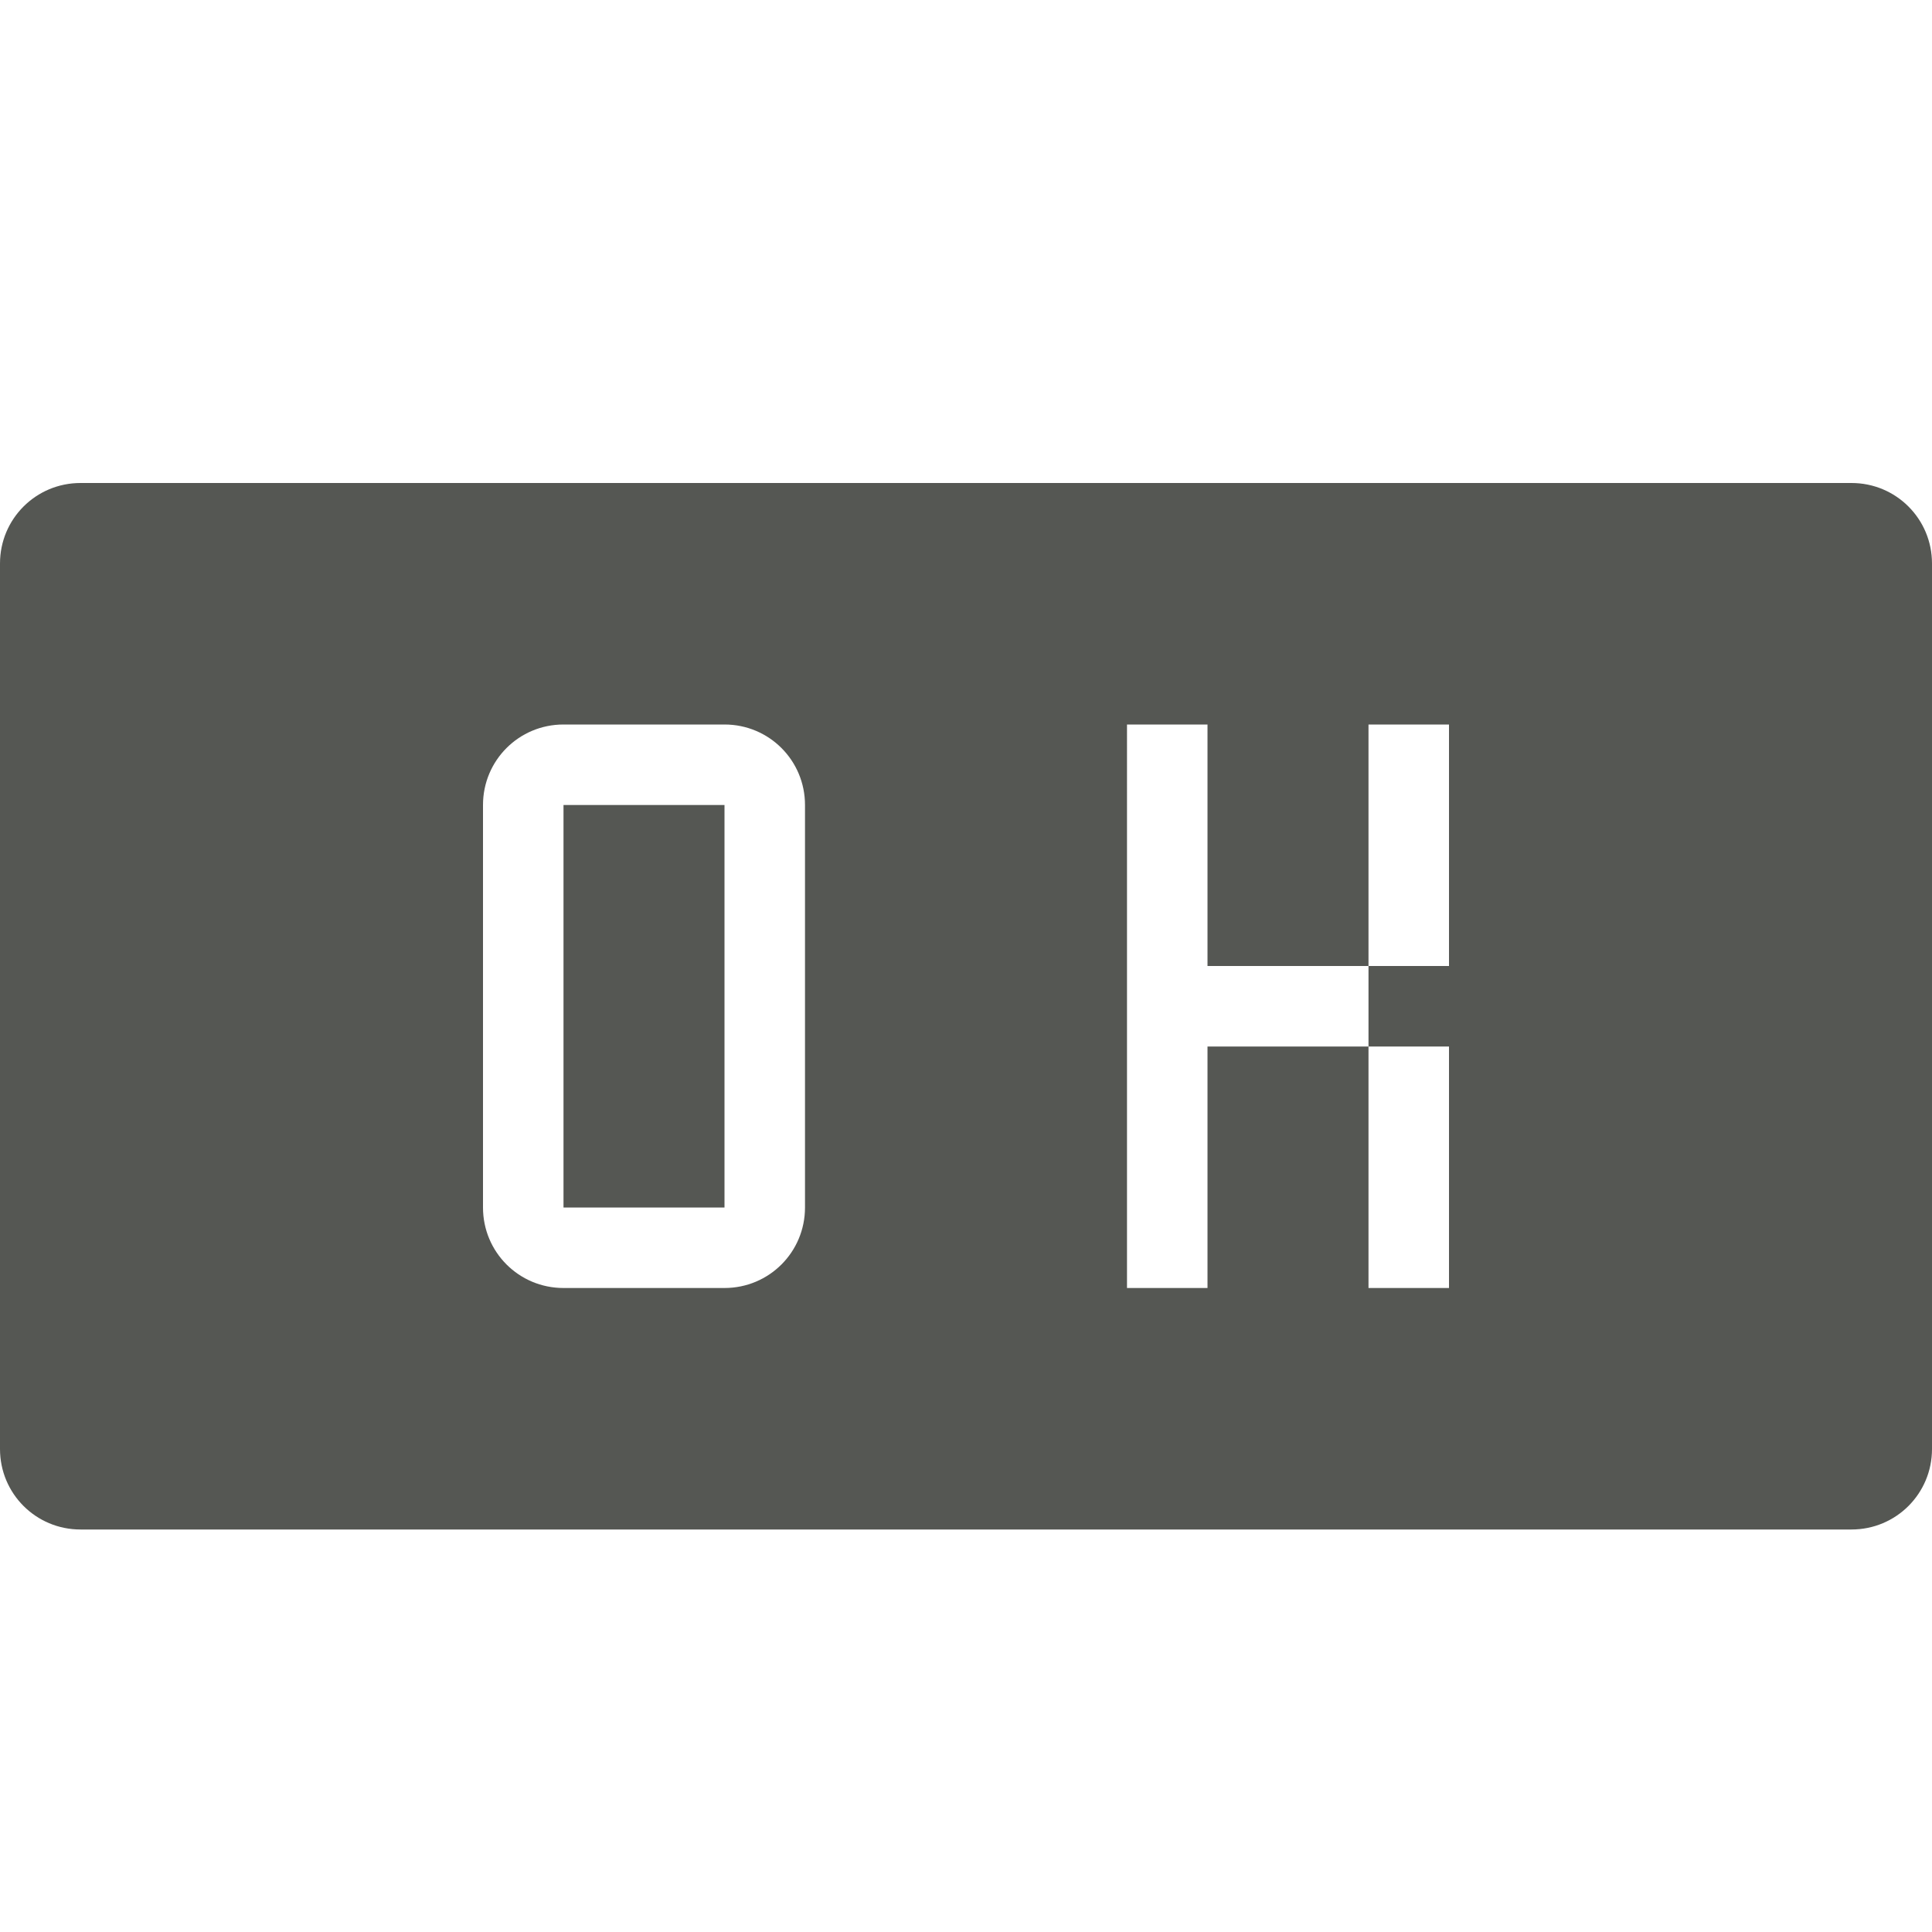 <svg xmlns="http://www.w3.org/2000/svg" viewBox="0 0 24 24">
  <path
     style="fill:#555753"
     d="M 1,6 C 0.446,6 0,6.446 0,7 v 11 c 0,0.554 0.446,1 1,1 h 22 c 0.554,0 1,-0.446 1,-1 V 7 C 24,6.446 23.554,6 23,6 Z m 6,3 h 2 c 0.554,0 1,0.446 1,1 v 5 c 0,0.554 -0.446,1 -1,1 H 7 C 6.446,16 6,15.554 6,15 V 10 C 6,9.446 6.446,9 7,9 Z m 7,0 h 1 v 3 h 2 V 9 h 1 v 3 h -1 v 1 h 1 v 3 h -1 v -3 h -2 v 3 h -1 z m -7,1 v 5 h 2 v -5 z"
     />
</svg>
